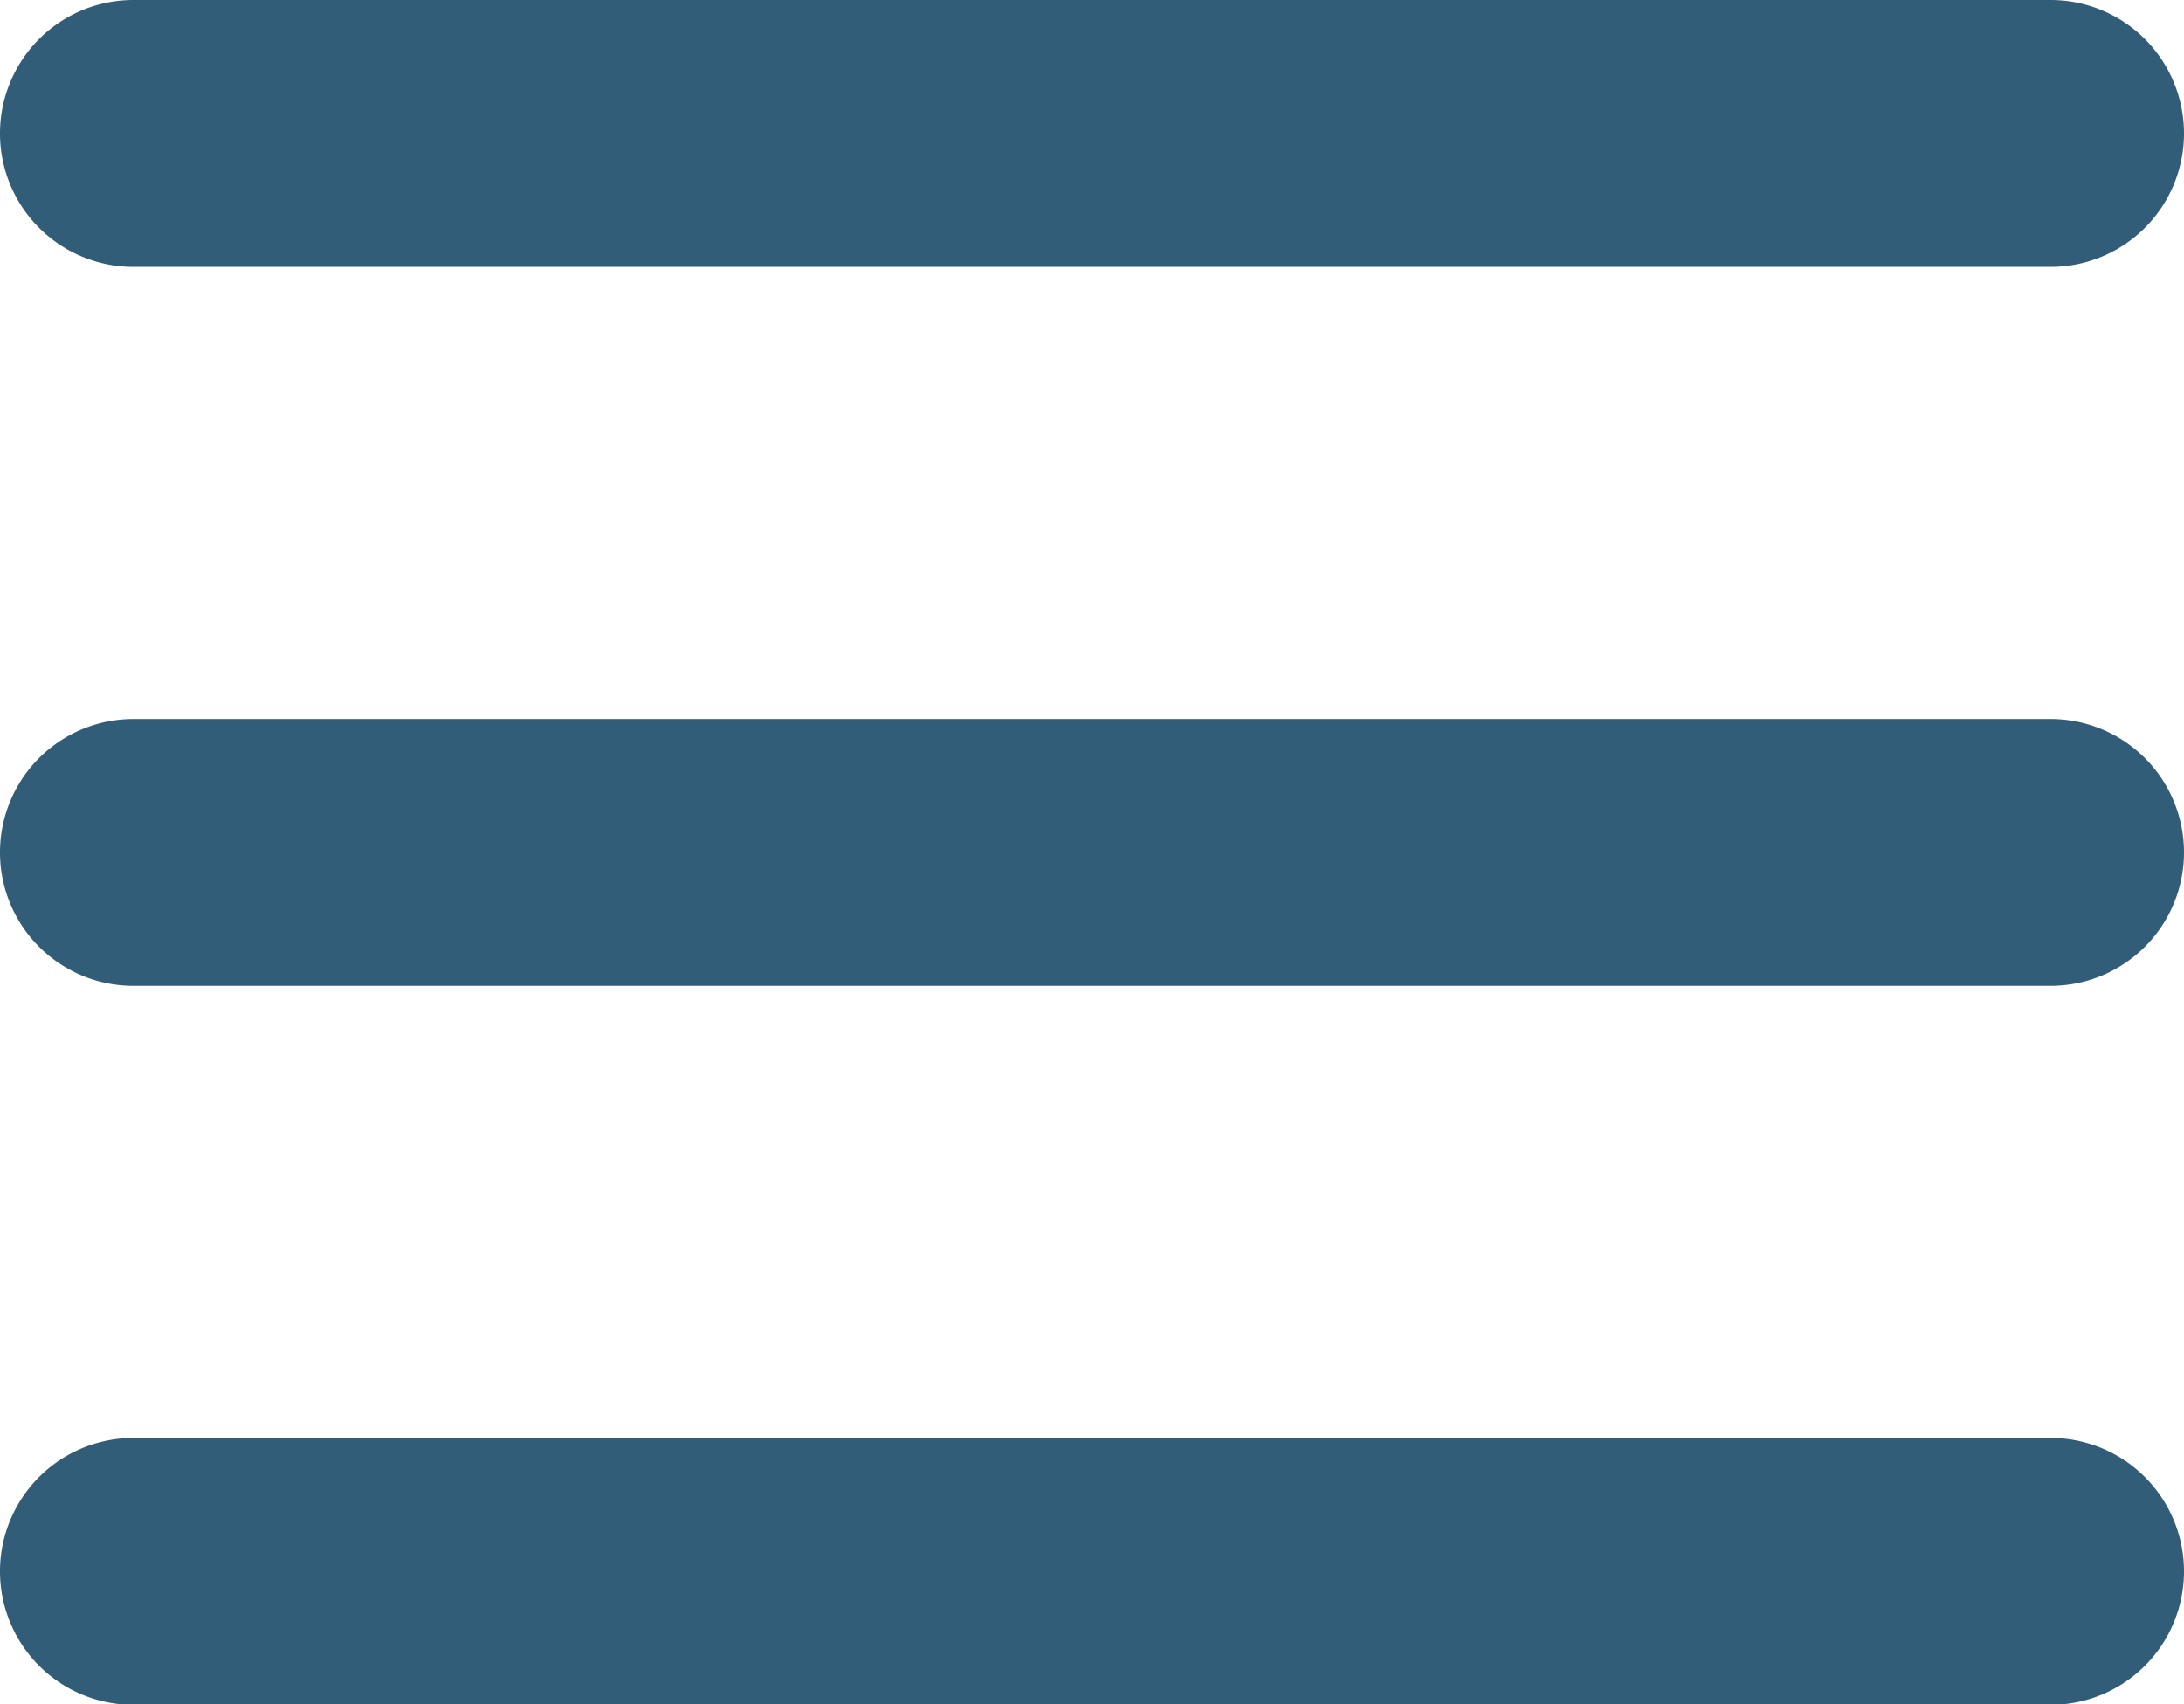<svg xmlns="http://www.w3.org/2000/svg" width="18" height="14.049" viewBox="0 0 18 14.049"><path d="M10.1,18a1.1,1.1,0,1,0,0,2.2H25.9a1.1,1.1,0,0,0,0-2.2Zm0,5.927a1.1,1.1,0,1,0,0,2.2H25.9a1.1,1.1,0,0,0,0-2.2Zm0,5.927a1.1,1.1,0,1,0,0,2.2H25.9a1.1,1.1,0,0,0,0-2.2Z" transform="translate(-9 -18)" fill="#325d79"/></svg>